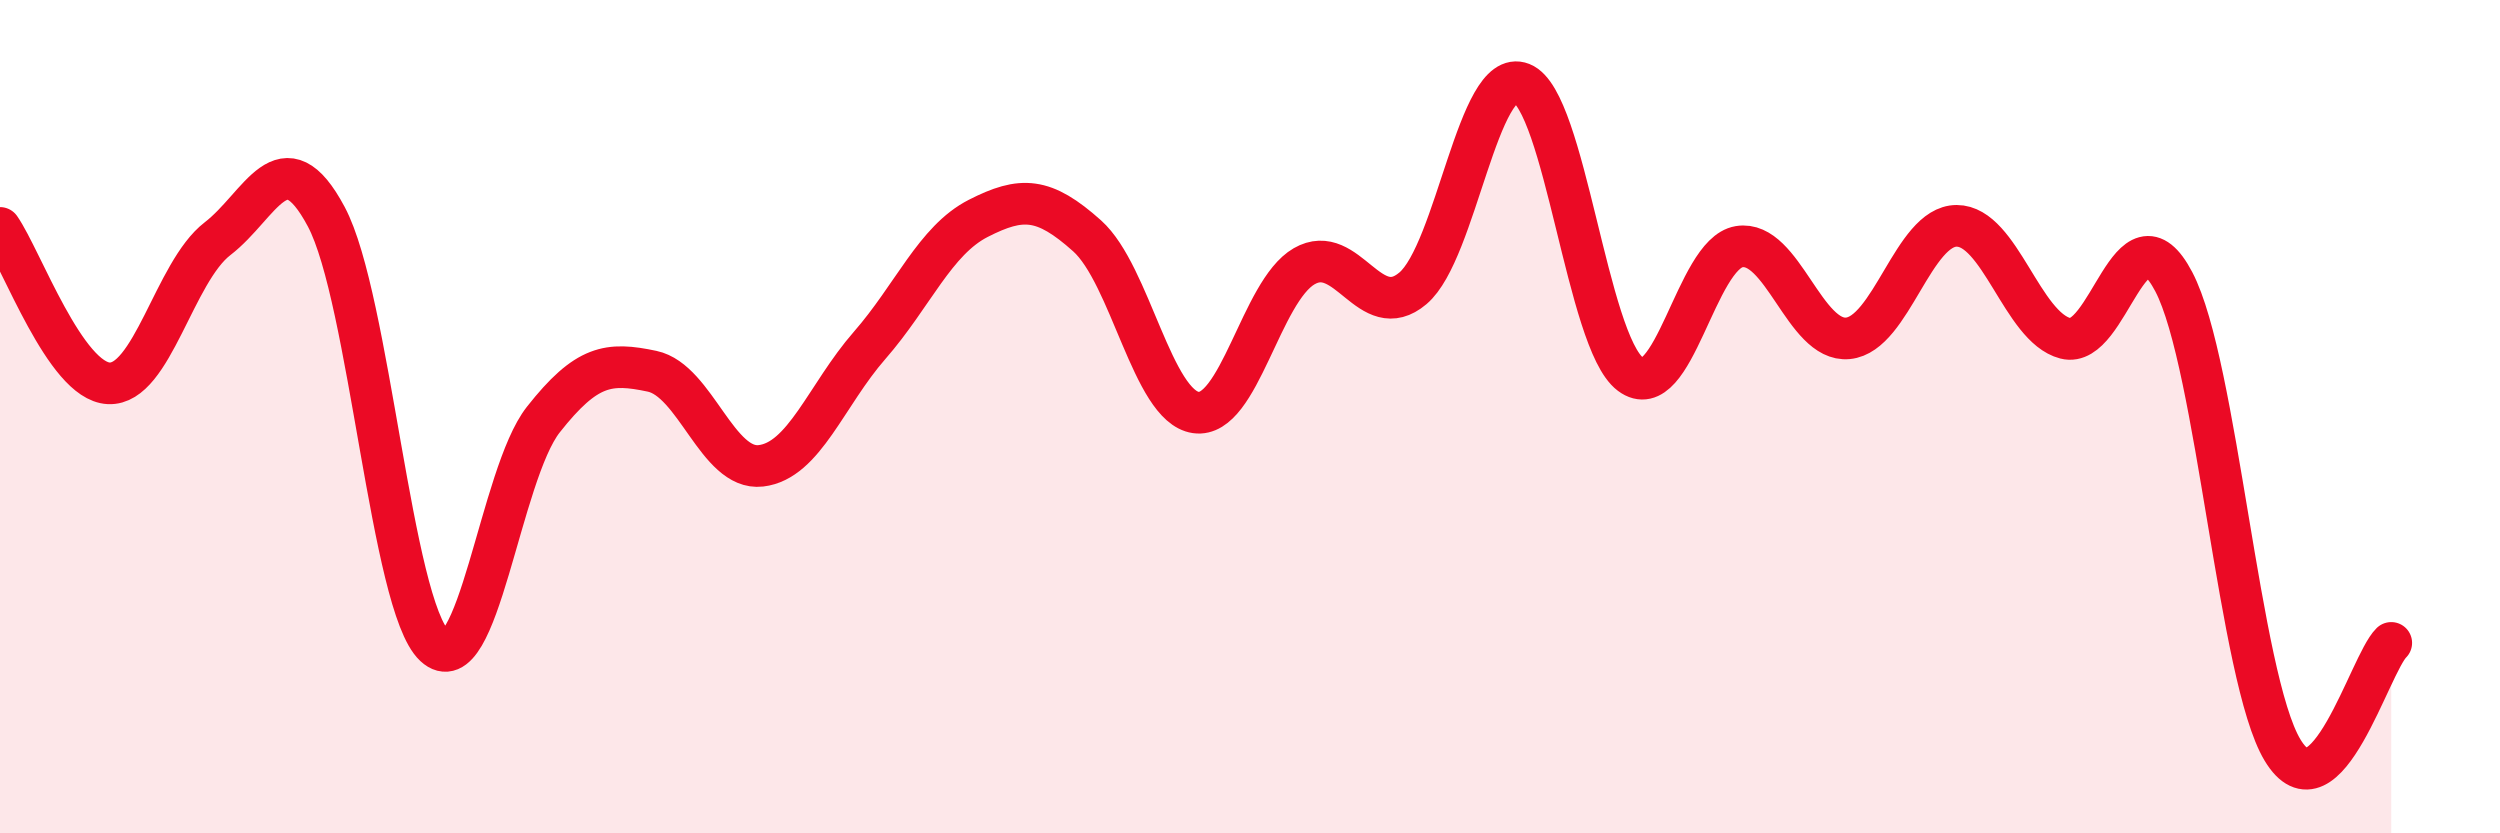
    <svg width="60" height="20" viewBox="0 0 60 20" xmlns="http://www.w3.org/2000/svg">
      <path
        d="M 0,5.47 C 0.52,6.22 1.57,9.15 2.61,9.2 C 3.65,9.25 4.18,6.53 5.22,5.73 C 6.26,4.93 6.79,3.25 7.83,5.2 C 8.87,7.15 9.39,14.53 10.43,15.5 C 11.47,16.47 12,11.39 13.04,10.07 C 14.08,8.75 14.61,8.69 15.65,8.91 C 16.69,9.13 17.22,11.3 18.26,11.18 C 19.3,11.06 19.83,9.48 20.87,8.29 C 21.91,7.1 22.44,5.77 23.48,5.24 C 24.52,4.71 25.05,4.73 26.09,5.66 C 27.13,6.59 27.66,9.75 28.7,9.9 C 29.74,10.05 30.26,6.99 31.3,6.39 C 32.34,5.79 32.87,7.8 33.91,6.92 C 34.95,6.04 35.48,1.59 36.52,2 C 37.56,2.41 38.09,8.2 39.13,8.98 C 40.17,9.76 40.7,6.09 41.74,5.92 C 42.78,5.75 43.31,8.22 44.35,8.12 C 45.39,8.02 45.92,5.42 46.96,5.42 C 48,5.42 48.53,7.85 49.57,8.12 C 50.61,8.39 51.13,4.78 52.17,6.76 C 53.21,8.74 53.74,16.27 54.78,18 C 55.82,19.73 56.87,15.94 57.39,15.43L57.39 20L0 20Z"
        fill="#EB0A25"
        opacity="0.1"
        stroke-linecap="round"
        stroke-linejoin="round"
      />
      <path
        d="M 0,5.47 C 0.52,6.22 1.57,9.15 2.61,9.2 C 3.65,9.25 4.18,6.53 5.22,5.73 C 6.26,4.93 6.79,3.25 7.83,5.2 C 8.87,7.15 9.39,14.53 10.43,15.5 C 11.47,16.47 12,11.39 13.04,10.07 C 14.08,8.75 14.61,8.69 15.65,8.91 C 16.69,9.13 17.22,11.3 18.26,11.18 C 19.3,11.06 19.83,9.48 20.87,8.29 C 21.91,7.1 22.44,5.77 23.48,5.24 C 24.52,4.71 25.05,4.73 26.09,5.66 C 27.13,6.59 27.66,9.75 28.7,9.9 C 29.74,10.05 30.26,6.99 31.3,6.39 C 32.34,5.79 32.87,7.8 33.91,6.92 C 34.95,6.04 35.48,1.59 36.52,2 C 37.56,2.41 38.09,8.2 39.13,8.98 C 40.17,9.76 40.7,6.09 41.74,5.92 C 42.78,5.75 43.31,8.22 44.35,8.12 C 45.39,8.02 45.92,5.42 46.96,5.42 C 48,5.42 48.53,7.85 49.57,8.12 C 50.61,8.39 51.13,4.78 52.17,6.76 C 53.21,8.74 53.74,16.27 54.78,18 C 55.82,19.73 56.87,15.94 57.39,15.43"
        stroke="#EB0A25"
        stroke-width="1"
        fill="none"
        stroke-linecap="round"
        stroke-linejoin="round"
      />
    </svg>
  